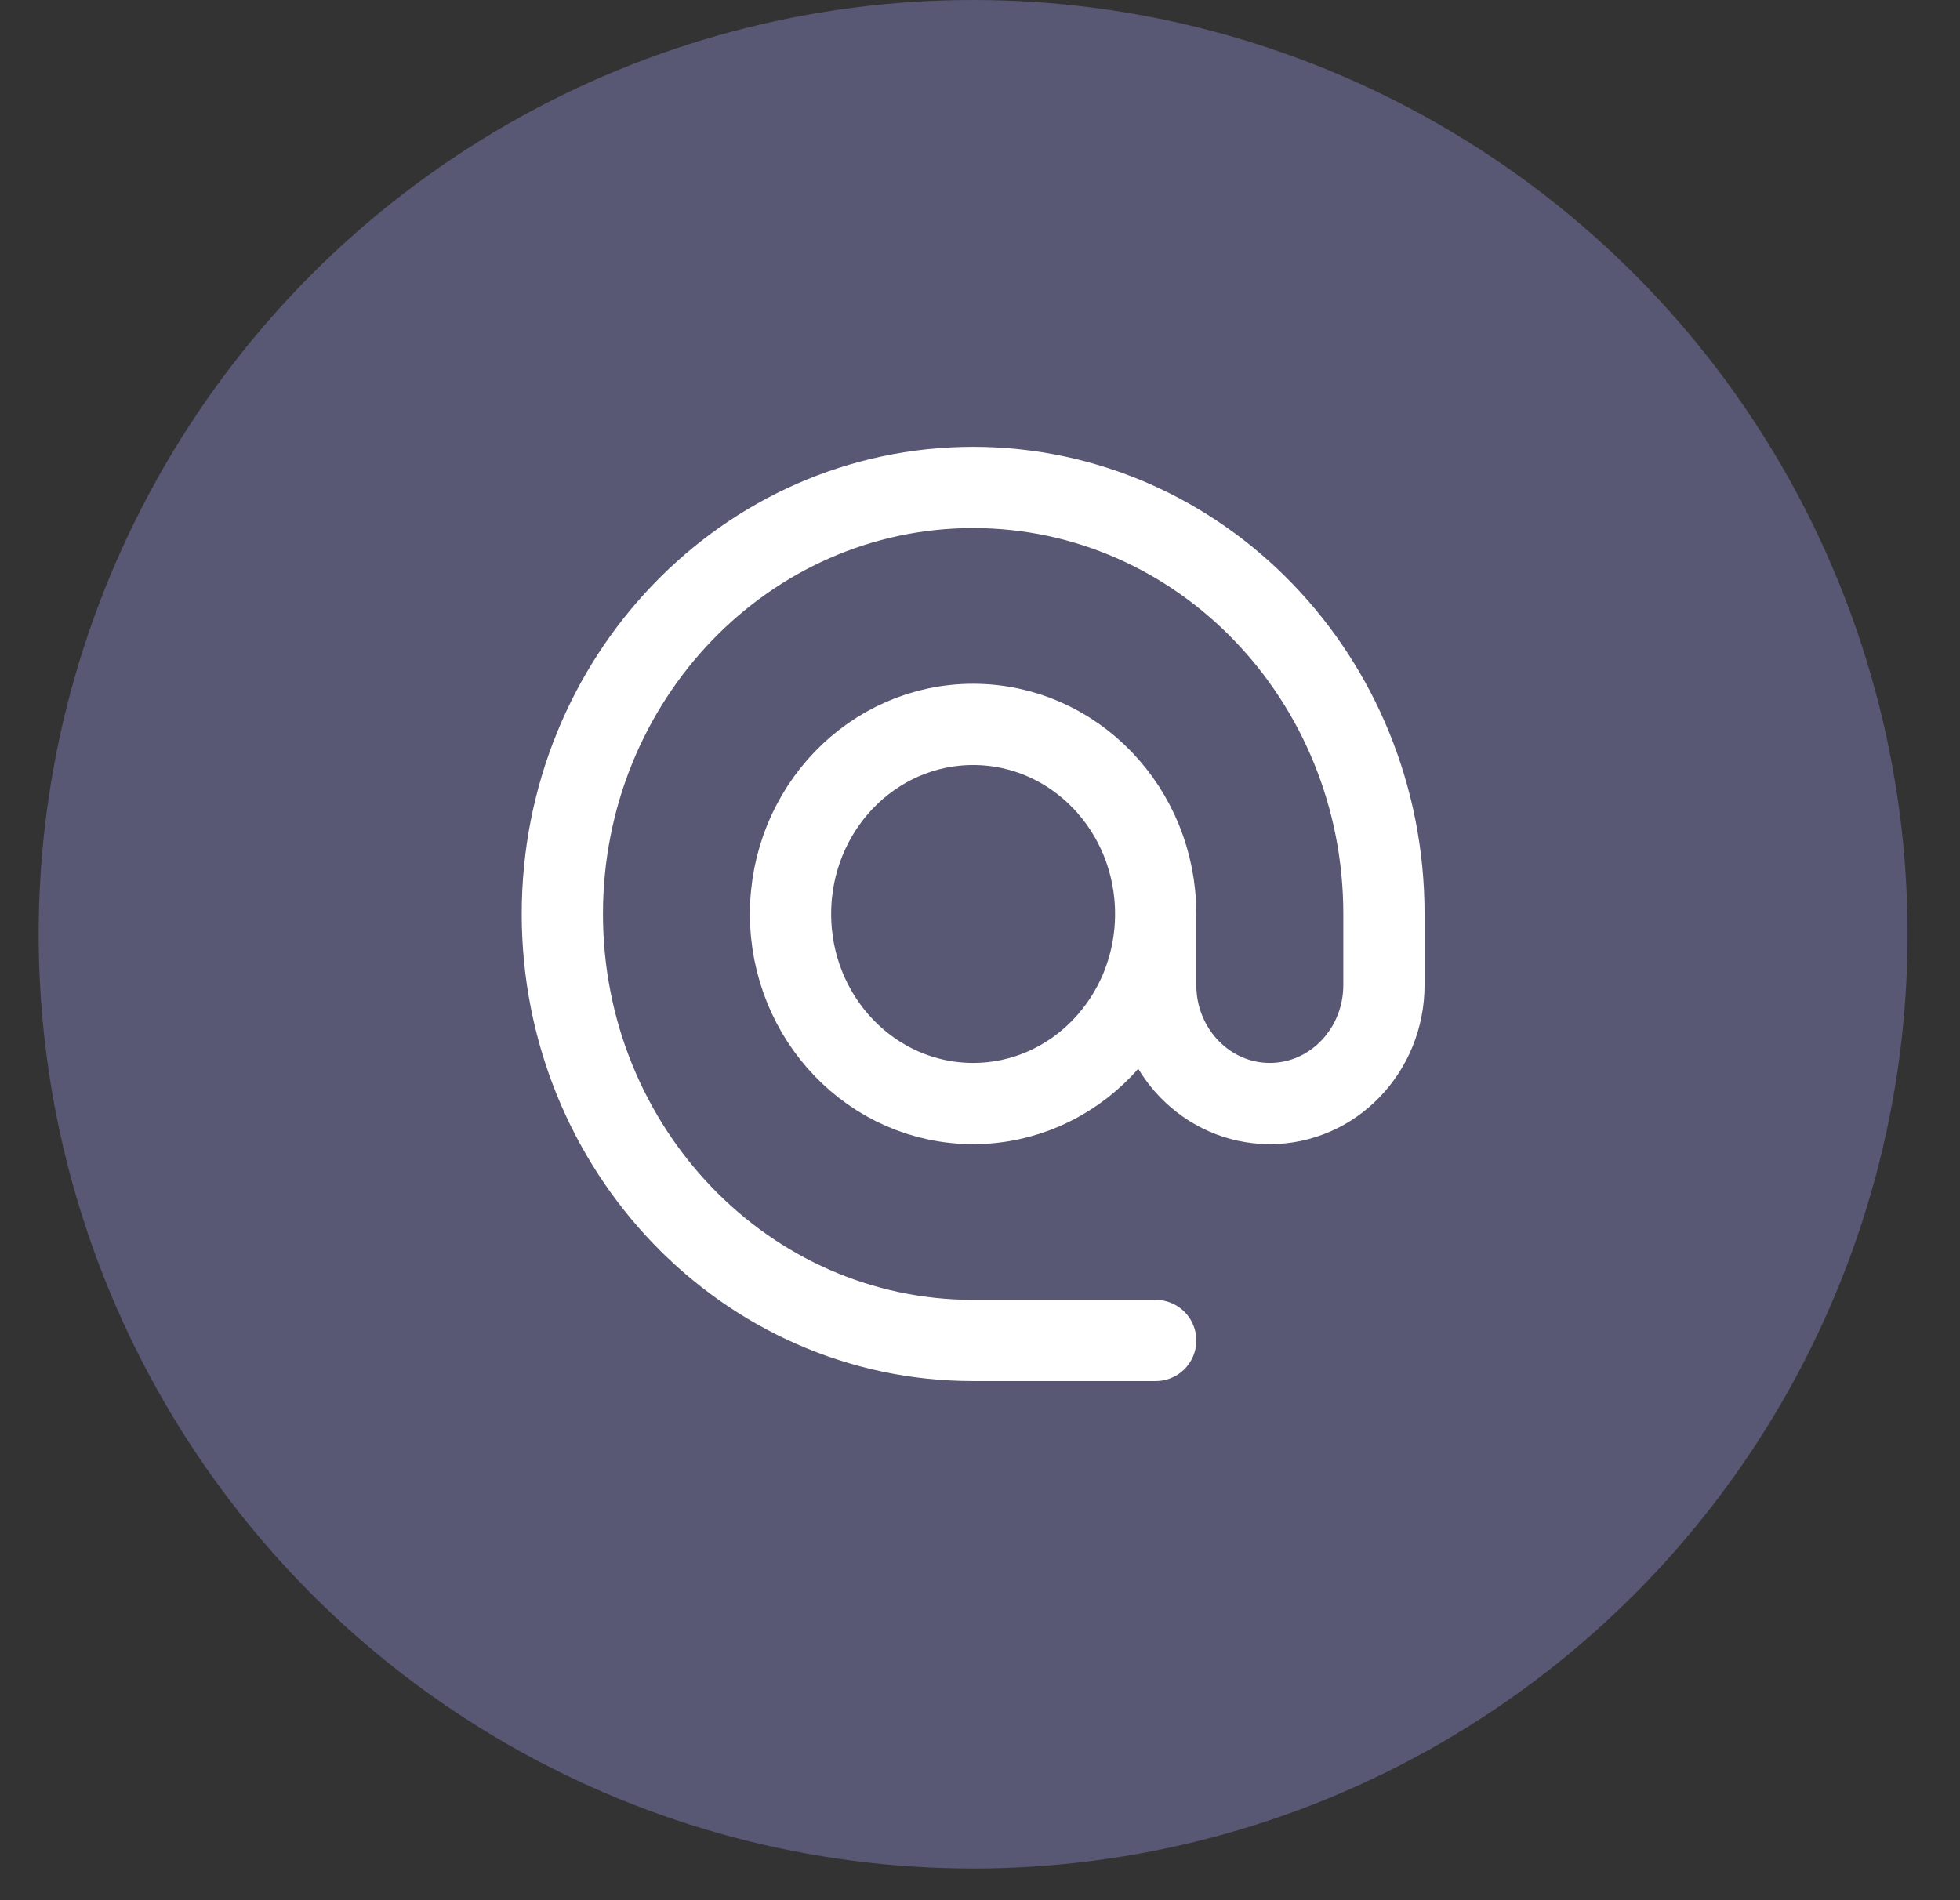 <svg width="33" height="32" viewBox="0 0 33 32" fill="none" xmlns="http://www.w3.org/2000/svg">
<rect x="0" y="0" width="33" height="32" fill="#333333" stroke="none"/>
<circle cx="16.384" cy="15.733" r="15.733" fill="#585774"/>
<path d="M19.458 15.391C19.458 17.154 18.082 18.584 16.384 18.584C14.687 18.584 13.31 17.154 13.31 15.391C13.31 13.628 14.687 12.199 16.384 12.199C18.082 12.199 19.458 13.628 19.458 15.391ZM19.458 15.391V16.588C19.458 17.69 20.319 18.584 21.38 18.584C22.441 18.584 23.301 17.69 23.301 16.588V15.391C23.301 11.425 20.204 8.209 16.384 8.209C12.564 8.209 9.468 11.425 9.468 15.391C9.468 19.358 12.564 22.574 16.384 22.574H19.458" stroke="white" stroke-width="1.368" stroke-linecap="round" stroke-linejoin="round"/>
</svg>
